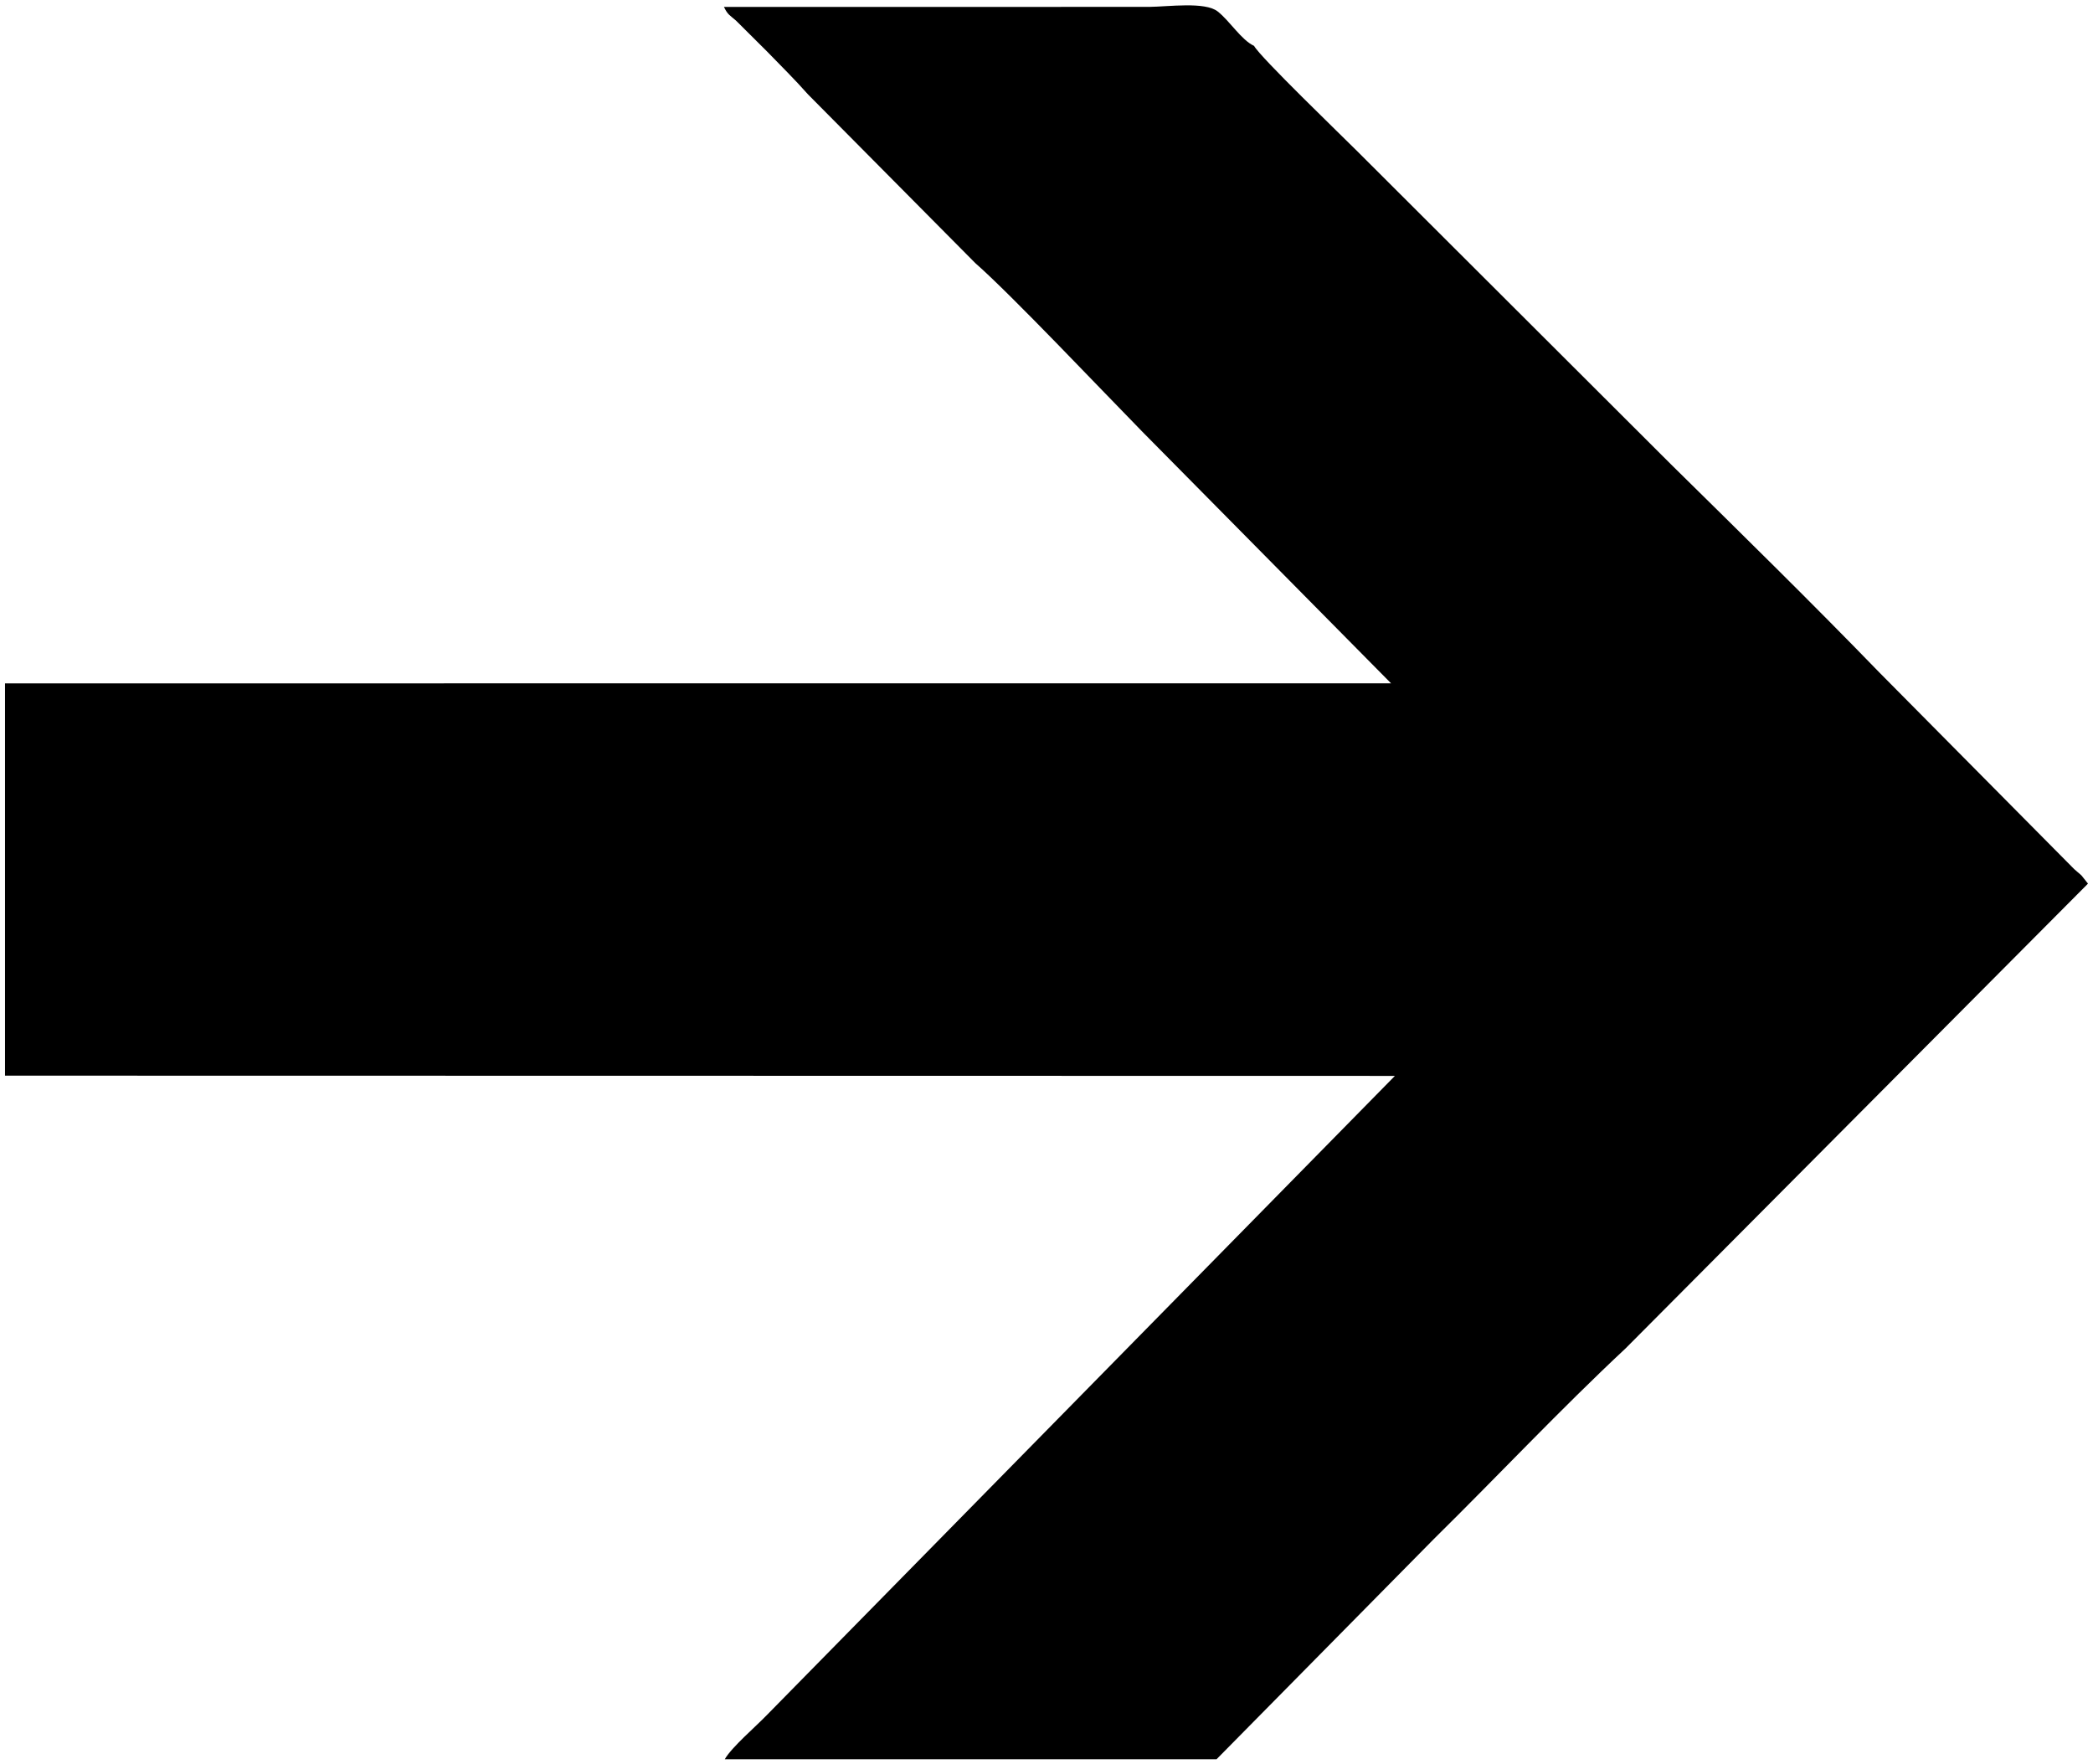 <?xml version="1.0" encoding="UTF-8"?> <!-- Creator: CorelDRAW 2019 (64-Bit) --> <svg xmlns="http://www.w3.org/2000/svg" xmlns:xlink="http://www.w3.org/1999/xlink" xmlns:xodm="http://www.corel.com/coreldraw/odm/2003" xml:space="preserve" width="197mm" height="166mm" style="shape-rendering:geometricPrecision; text-rendering:geometricPrecision; image-rendering:optimizeQuality; fill-rule:evenodd; clip-rule:evenodd" viewBox="0 0 19700 16600"> <defs> <style type="text/css"> <![CDATA[ .fil0 {fill:black} ]]> </style> </defs> <g id="Слой_x0020_1">  <g id="_2037998043968"> <path class="fil0" d="M47.1 6431.95l0 3692.3 13082.13 2.36 -5910.91 6015.42c-103.74,108.16 -332.81,303.52 -396.61,416.63l4628.64 0 2046.67 -2074.29c604.47,-595.78 1185.29,-1215.26 1803.98,-1793.45l4351.78 -4373.99 -59.93 -75.62c-30.68,-29.17 -41.99,-34.85 -69.61,-60.82l-1833.9 -1850.84c-643.81,-664.43 -1303.08,-1310.55 -1963.46,-1961.1l-2946.34 -2940.72c-147.1,-147.1 -922.14,-893.69 -975.71,-995.99 -121.03,-56.13 -226.07,-232.03 -342.48,-323.96 -119.15,-94.1 -464.34,-44.95 -643.3,-43.13l-4004.08 0.56c36.46,74.82 53.43,76.14 113.63,128.71l294.97 293.53c138.1,143.05 250.16,251.42 383.09,401.39l1574.18 1587.44c333.98,292.29 1198.09,1205.38 1573.42,1588.28l2340.13 2367.17 -13046.29 0.12z"></path> </g> </g> </svg> 